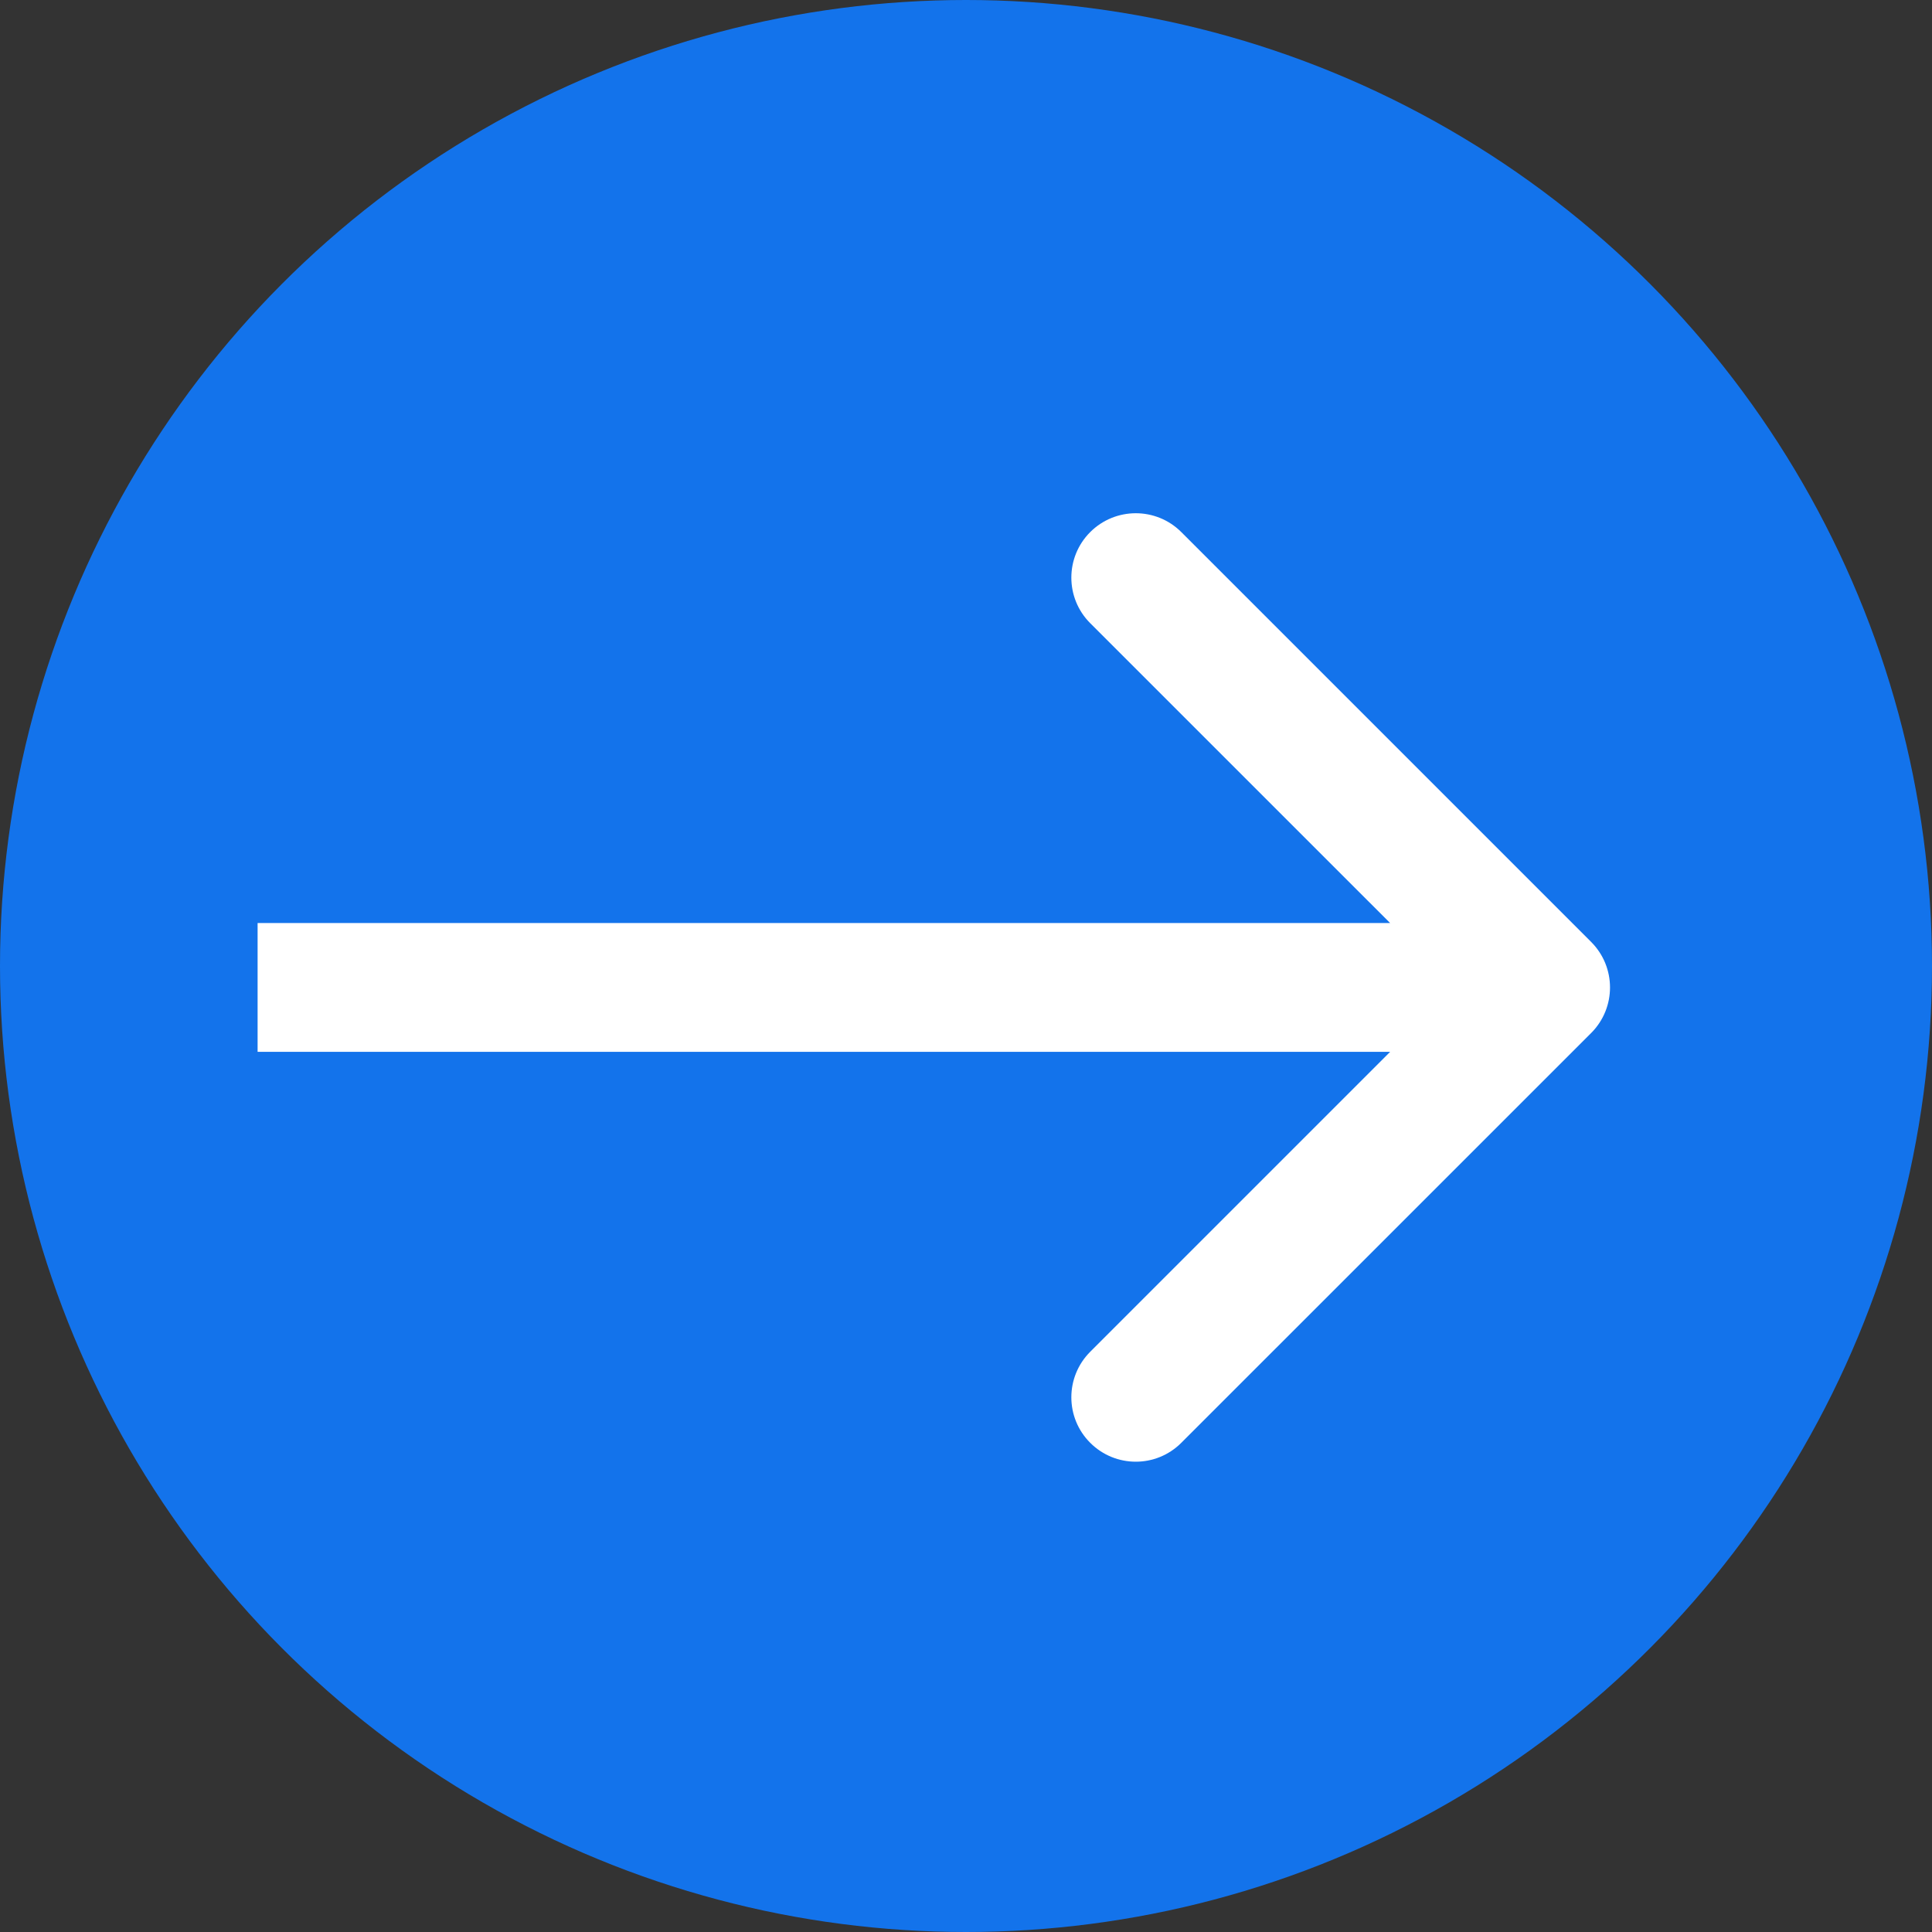 <svg width="30" height="30" viewBox="0 0 30 30" fill="none" xmlns="http://www.w3.org/2000/svg">
<rect x="0" y="0" width="30" height="30" fill="#333333" stroke="none"/>
<circle cx="15" cy="15" r="15" fill="#1373EB"/>
<path d="M24.707 16.041C25.098 15.65 25.098 15.017 24.707 14.626L18.343 8.262C17.953 7.872 17.32 7.872 16.929 8.262C16.538 8.653 16.538 9.286 16.929 9.677L22.586 15.333L16.929 20.99C16.538 21.381 16.538 22.014 16.929 22.404C17.32 22.795 17.953 22.795 18.343 22.404L24.707 16.041ZM4 15.333V16.333H24V15.333V14.333H4V15.333Z" fill="white"/>
</svg>
